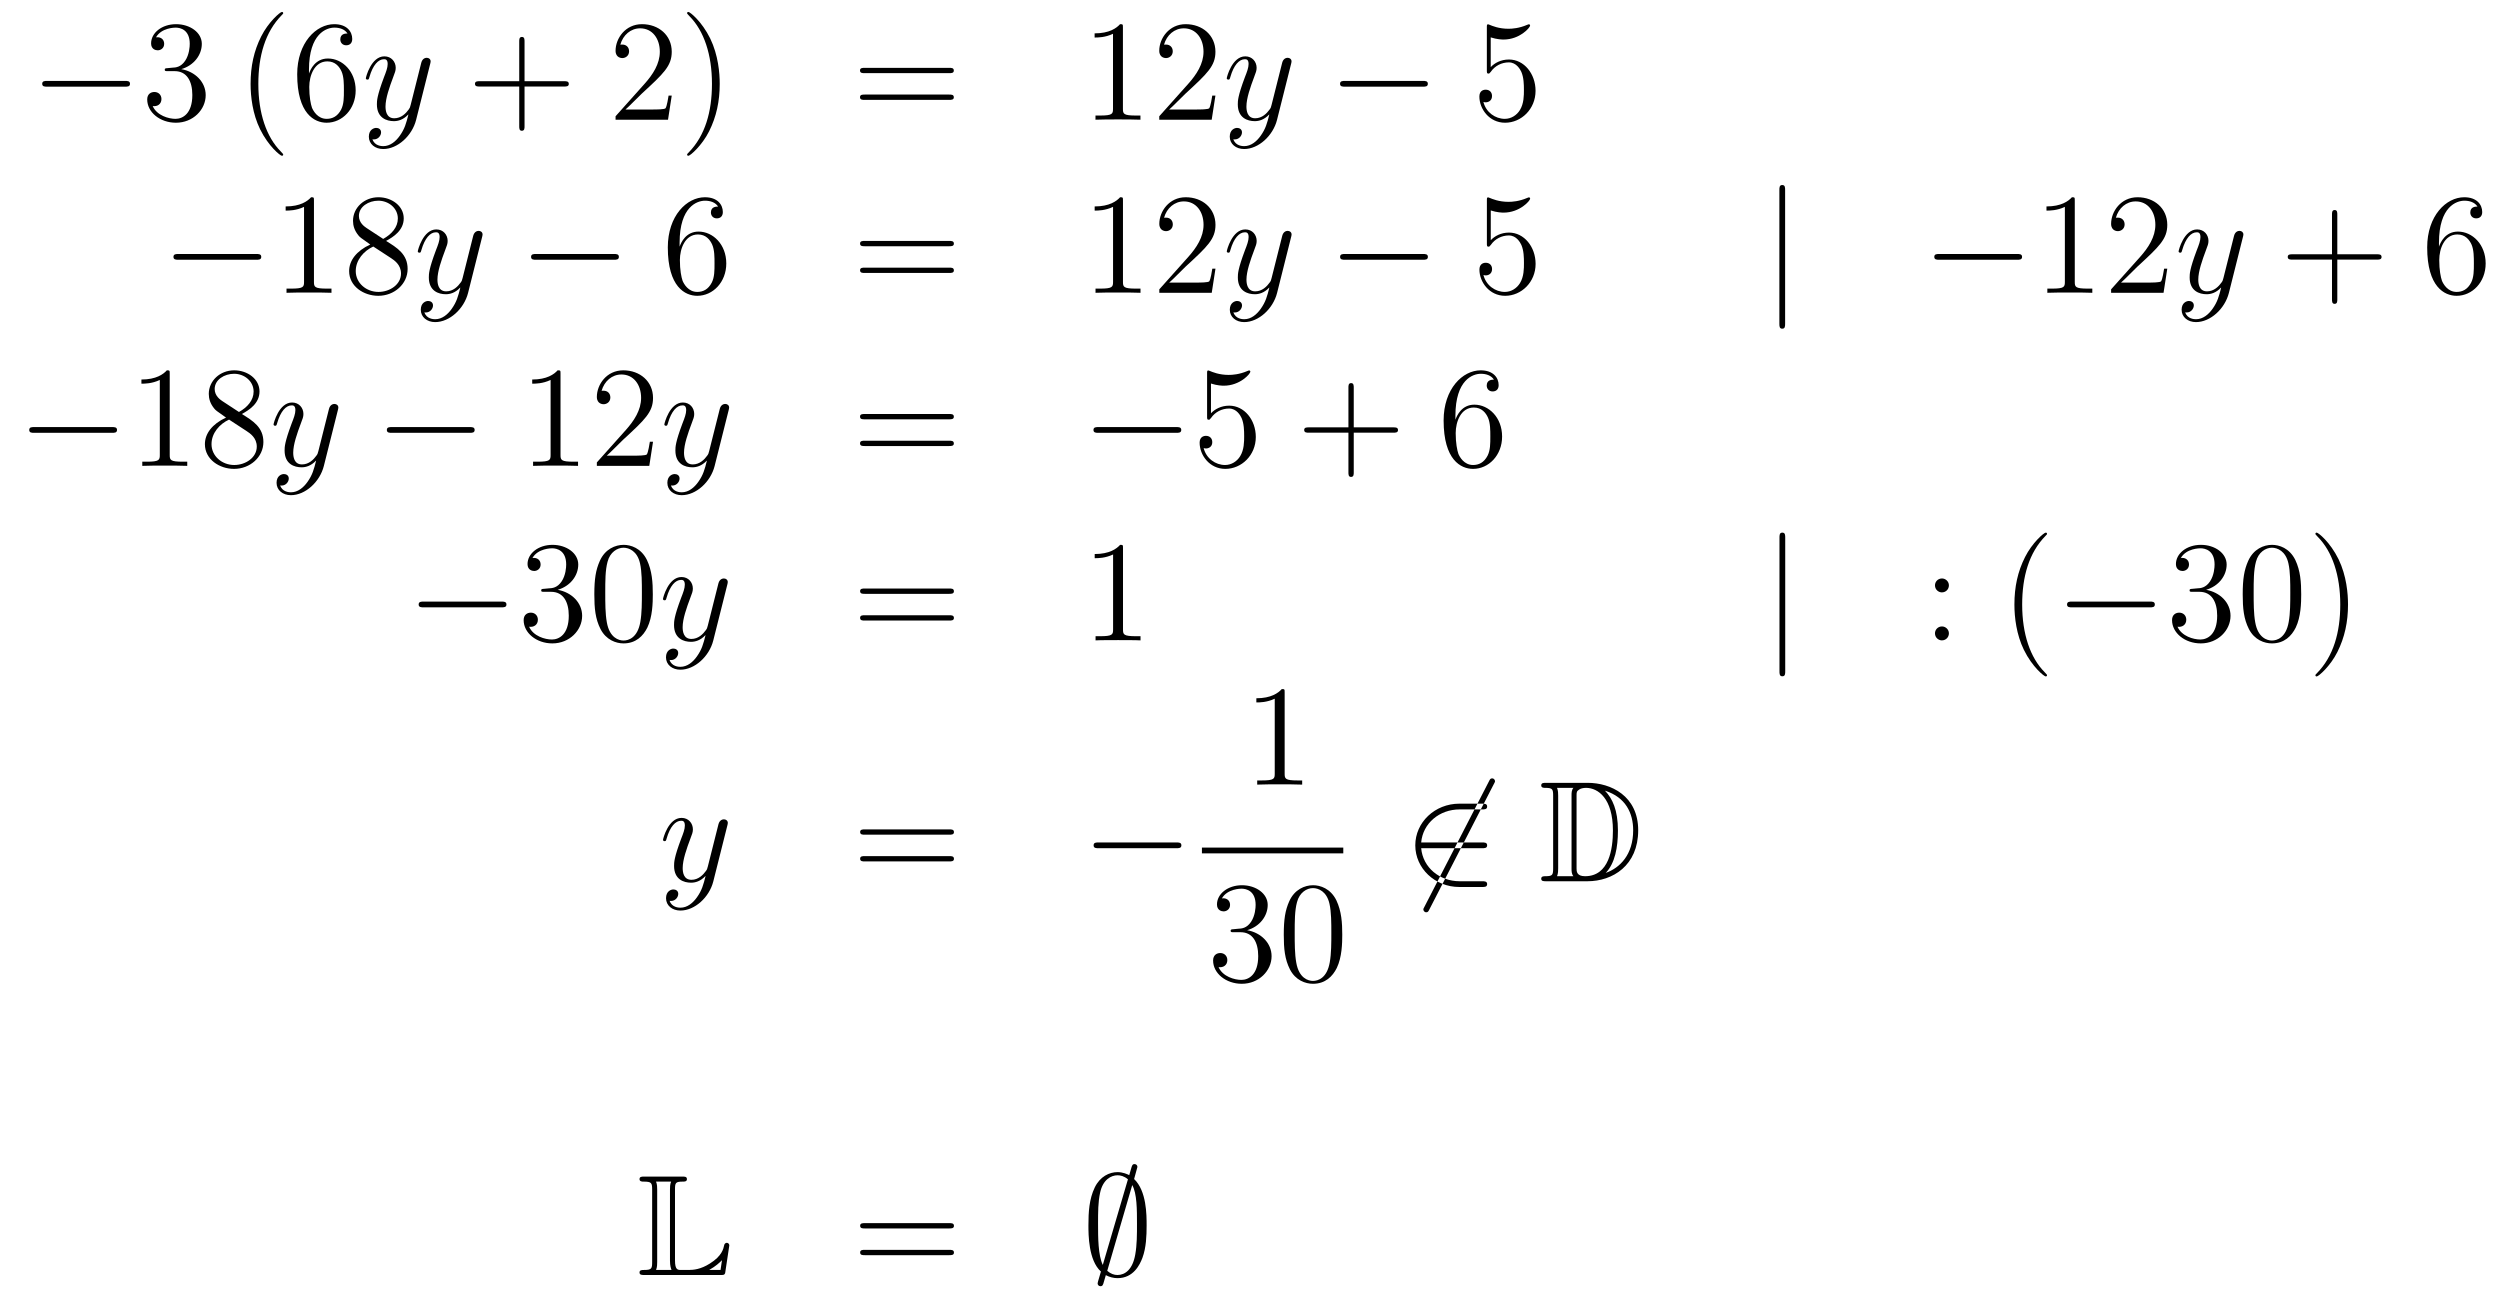 <?xml version='1.0'?>
<!-- This file was generated by dvisvgm 1.14.1 -->
<svg height='108pt' version='1.1' viewBox='0 -108 208 108' width='208pt' xmlns='http://www.w3.org/2000/svg' xmlns:xlink='http://www.w3.org/1999/xlink'>
<g id='page1'>
<g transform='matrix(1 0 0 1 -132 558)'>
<path d='M142.398 -658.789C142.601 -658.789 142.816 -658.789 142.816 -659.028C142.816 -659.268 142.601 -659.268 142.398 -659.268H135.931C135.728 -659.268 135.512 -659.268 135.512 -659.028C135.512 -658.789 135.728 -658.789 135.931 -658.789H142.398Z' fill-rule='evenodd'/>
<path d='M145.958 -660.332C145.755 -660.32 145.707 -660.307 145.707 -660.2C145.707 -660.081 145.767 -660.081 145.982 -660.081H146.532C147.548 -660.081 148.002 -659.244 148.002 -658.096C148.002 -656.53 147.189 -656.112 146.603 -656.112C146.03 -656.112 145.049 -656.387 144.703 -657.176C145.085 -657.116 145.432 -657.331 145.432 -657.761C145.432 -658.108 145.181 -658.347 144.846 -658.347C144.559 -658.347 144.248 -658.18 144.248 -657.726C144.248 -656.662 145.312 -655.789 146.639 -655.789C148.062 -655.789 149.114 -656.877 149.114 -658.084C149.114 -659.184 148.229 -660.045 147.081 -660.248C148.121 -660.547 148.791 -661.419 148.791 -662.352C148.791 -663.296 147.811 -663.989 146.651 -663.989C145.456 -663.989 144.571 -663.26 144.571 -662.388C144.571 -661.909 144.942 -661.814 145.121 -661.814C145.372 -661.814 145.659 -661.993 145.659 -662.352C145.659 -662.734 145.372 -662.902 145.109 -662.902C145.037 -662.902 145.014 -662.902 144.978 -662.89C145.432 -663.702 146.556 -663.702 146.615 -663.702C147.01 -663.702 147.787 -663.523 147.787 -662.352C147.787 -662.125 147.751 -661.455 147.404 -660.941C147.046 -660.415 146.639 -660.379 146.316 -660.367L145.958 -660.332Z' fill-rule='evenodd'/>
<path d='M155.562 -653.135C155.562 -653.171 155.562 -653.195 155.359 -653.398C154.164 -654.606 153.494 -656.578 153.494 -659.017C153.494 -661.336 154.056 -663.332 155.443 -664.743C155.562 -664.85 155.562 -664.874 155.562 -664.91C155.562 -664.982 155.502 -665.006 155.455 -665.006C155.299 -665.006 154.319 -664.145 153.733 -662.973C153.124 -661.766 152.849 -660.487 152.849 -659.017C152.849 -657.952 153.016 -656.53 153.638 -655.251C154.343 -653.817 155.323 -653.039 155.455 -653.039C155.502 -653.039 155.562 -653.063 155.562 -653.135ZM157.707 -660.2C157.707 -663.224 159.178 -663.702 159.823 -663.702C160.254 -663.702 160.684 -663.571 160.911 -663.213C160.768 -663.213 160.313 -663.213 160.313 -662.722C160.313 -662.459 160.493 -662.232 160.804 -662.232C161.102 -662.232 161.306 -662.412 161.306 -662.758C161.306 -663.38 160.851 -663.989 159.811 -663.989C158.305 -663.989 156.727 -662.448 156.727 -659.817C156.727 -656.53 158.162 -655.789 159.178 -655.789C160.481 -655.789 161.592 -656.925 161.592 -658.479C161.592 -660.068 160.481 -661.132 159.286 -661.132C158.221 -661.132 157.827 -660.212 157.707 -659.877V-660.2ZM159.178 -656.112C158.425 -656.112 158.066 -656.781 157.958 -657.032C157.851 -657.343 157.731 -657.929 157.731 -658.766C157.731 -659.71 158.162 -660.893 159.238 -660.893C159.895 -660.893 160.242 -660.451 160.421 -660.045C160.612 -659.602 160.612 -659.005 160.612 -658.491C160.612 -657.881 160.612 -657.343 160.385 -656.889C160.086 -656.315 159.656 -656.112 159.178 -656.112Z' fill-rule='evenodd'/>
<path d='M165.259 -654.701C164.936 -654.247 164.47 -653.84 163.884 -653.84C163.74 -653.84 163.167 -653.864 162.987 -654.414C163.023 -654.402 163.083 -654.402 163.107 -654.402C163.466 -654.402 163.705 -654.713 163.705 -654.988C163.705 -655.263 163.478 -655.359 163.298 -655.359C163.107 -655.359 162.688 -655.215 162.688 -654.629C162.688 -654.02 163.203 -653.601 163.884 -653.601C165.079 -653.601 166.287 -654.701 166.621 -656.028L167.793 -660.69C167.805 -660.75 167.829 -660.822 167.829 -660.893C167.829 -661.073 167.685 -661.192 167.506 -661.192C167.398 -661.192 167.148 -661.144 167.052 -660.786L166.167 -657.271C166.107 -657.056 166.107 -657.032 166.012 -656.901C165.773 -656.566 165.378 -656.16 164.804 -656.16C164.135 -656.16 164.075 -656.817 164.075 -657.14C164.075 -657.821 164.398 -658.742 164.721 -659.602C164.852 -659.949 164.924 -660.116 164.924 -660.355C164.924 -660.858 164.565 -661.312 163.979 -661.312C162.88 -661.312 162.438 -659.578 162.438 -659.483C162.438 -659.435 162.485 -659.375 162.569 -659.375C162.677 -659.375 162.688 -659.423 162.736 -659.59C163.023 -660.594 163.478 -661.073 163.944 -661.073C164.051 -661.073 164.254 -661.073 164.254 -660.678C164.254 -660.367 164.123 -660.021 163.944 -659.567C163.358 -658 163.358 -657.606 163.358 -657.319C163.358 -656.183 164.171 -655.92 164.768 -655.92C165.115 -655.92 165.546 -656.028 165.964 -656.47L165.976 -656.458C165.797 -655.753 165.677 -655.287 165.259 -654.701Z' fill-rule='evenodd'/>
<path d='M175.642 -658.801H178.942C179.109 -658.801 179.324 -658.801 179.324 -659.017C179.324 -659.244 179.121 -659.244 178.942 -659.244H175.642V-662.543C175.642 -662.71 175.642 -662.926 175.427 -662.926C175.2 -662.926 175.2 -662.722 175.2 -662.543V-659.244H171.901C171.733 -659.244 171.518 -659.244 171.518 -659.028C171.518 -658.801 171.721 -658.801 171.901 -658.801H175.2V-655.502C175.2 -655.335 175.2 -655.12 175.415 -655.12C175.642 -655.12 175.642 -655.323 175.642 -655.502V-658.801Z' fill-rule='evenodd'/>
<path d='M187.889 -658.048H187.627C187.591 -657.845 187.495 -657.187 187.375 -656.996C187.292 -656.889 186.61 -656.889 186.252 -656.889H184.04C184.363 -657.164 185.092 -657.929 185.403 -658.216C187.22 -659.889 187.889 -660.511 187.889 -661.694C187.889 -663.069 186.802 -663.989 185.415 -663.989C184.028 -663.989 183.215 -662.806 183.215 -661.778C183.215 -661.168 183.742 -661.168 183.777 -661.168C184.028 -661.168 184.339 -661.347 184.339 -661.73C184.339 -662.065 184.112 -662.292 183.777 -662.292C183.67 -662.292 183.646 -662.292 183.61 -662.28C183.837 -663.093 184.482 -663.643 185.26 -663.643C186.276 -663.643 186.897 -662.794 186.897 -661.694C186.897 -660.678 186.312 -659.793 185.63 -659.028L183.215 -656.327V-656.04H187.579L187.889 -658.048ZM191.881 -659.017C191.881 -659.925 191.761 -661.407 191.092 -662.794C190.386 -664.228 189.406 -665.006 189.275 -665.006C189.227 -665.006 189.167 -664.982 189.167 -664.91C189.167 -664.874 189.167 -664.85 189.37 -664.647C190.566 -663.44 191.235 -661.467 191.235 -659.028C191.235 -656.709 190.673 -654.713 189.286 -653.302C189.167 -653.195 189.167 -653.171 189.167 -653.135C189.167 -653.063 189.227 -653.039 189.275 -653.039C189.43 -653.039 190.41 -653.9 190.996 -655.072C191.606 -656.291 191.881 -657.582 191.881 -659.017Z' fill-rule='evenodd'/>
<path d='M210.977 -659.913C211.144 -659.913 211.358 -659.913 211.358 -660.128C211.358 -660.355 211.156 -660.355 210.977 -660.355H203.935C203.768 -660.355 203.552 -660.355 203.552 -660.14C203.552 -659.913 203.756 -659.913 203.935 -659.913H210.977ZM210.977 -657.69C211.144 -657.69 211.358 -657.69 211.358 -657.905C211.358 -658.132 211.156 -658.132 210.977 -658.132H203.935C203.768 -658.132 203.552 -658.132 203.552 -657.917C203.552 -657.69 203.756 -657.69 203.935 -657.69H210.977Z' fill-rule='evenodd'/>
<path d='M225.427 -663.702C225.427 -663.978 225.427 -663.989 225.188 -663.989C224.902 -663.667 224.304 -663.224 223.072 -663.224V-662.878C223.348 -662.878 223.945 -662.878 224.602 -663.188V-656.96C224.602 -656.53 224.567 -656.387 223.514 -656.387H223.144V-656.04C223.466 -656.064 224.627 -656.064 225.02 -656.064C225.415 -656.064 226.562 -656.064 226.885 -656.04V-656.387H226.516C225.463 -656.387 225.427 -656.53 225.427 -656.96V-663.702ZM233.124 -658.048H232.861C232.825 -657.845 232.729 -657.187 232.61 -656.996C232.526 -656.889 231.845 -656.889 231.486 -656.889H229.274C229.597 -657.164 230.327 -657.929 230.638 -658.216C232.454 -659.889 233.124 -660.511 233.124 -661.694C233.124 -663.069 232.036 -663.989 230.65 -663.989C229.264 -663.989 228.45 -662.806 228.45 -661.778C228.45 -661.168 228.976 -661.168 229.012 -661.168C229.264 -661.168 229.573 -661.347 229.573 -661.73C229.573 -662.065 229.346 -662.292 229.012 -662.292C228.905 -662.292 228.881 -662.292 228.845 -662.28C229.072 -663.093 229.717 -663.643 230.495 -663.643C231.51 -663.643 232.132 -662.794 232.132 -661.694C232.132 -660.678 231.546 -659.793 230.864 -659.028L228.45 -656.327V-656.04H232.813L233.124 -658.048Z' fill-rule='evenodd'/>
<path d='M236.886 -654.701C236.563 -654.247 236.098 -653.84 235.511 -653.84C235.368 -653.84 234.794 -653.864 234.614 -654.414C234.65 -654.402 234.71 -654.402 234.734 -654.402C235.093 -654.402 235.332 -654.713 235.332 -654.988C235.332 -655.263 235.105 -655.359 234.925 -655.359C234.734 -655.359 234.316 -655.215 234.316 -654.629C234.316 -654.02 234.83 -653.601 235.511 -653.601C236.707 -653.601 237.914 -654.701 238.249 -656.028L239.42 -660.69C239.432 -660.75 239.456 -660.822 239.456 -660.893C239.456 -661.073 239.312 -661.192 239.134 -661.192C239.026 -661.192 238.775 -661.144 238.679 -660.786L237.794 -657.271C237.736 -657.056 237.736 -657.032 237.64 -656.901C237.4 -656.566 237.006 -656.16 236.432 -656.16C235.763 -656.16 235.703 -656.817 235.703 -657.14C235.703 -657.821 236.026 -658.742 236.348 -659.602C236.479 -659.949 236.551 -660.116 236.551 -660.355C236.551 -660.858 236.192 -661.312 235.607 -661.312C234.508 -661.312 234.065 -659.578 234.065 -659.483C234.065 -659.435 234.113 -659.375 234.197 -659.375C234.304 -659.375 234.316 -659.423 234.364 -659.59C234.65 -660.594 235.105 -661.073 235.571 -661.073C235.679 -661.073 235.882 -661.073 235.882 -660.678C235.882 -660.367 235.751 -660.021 235.571 -659.567C234.985 -658 234.985 -657.606 234.985 -657.319C234.985 -656.183 235.799 -655.92 236.396 -655.92C236.743 -655.92 237.173 -656.028 237.592 -656.47L237.604 -656.458C237.424 -655.753 237.305 -655.287 236.886 -654.701Z' fill-rule='evenodd'/>
<path d='M250.378 -658.789C250.58 -658.789 250.796 -658.789 250.796 -659.028C250.796 -659.268 250.58 -659.268 250.378 -659.268H243.911C243.708 -659.268 243.492 -659.268 243.492 -659.028C243.492 -658.789 243.708 -658.789 243.911 -658.789H250.378Z' fill-rule='evenodd'/>
<path d='M256.028 -662.89C256.542 -662.722 256.961 -662.71 257.093 -662.71C258.443 -662.71 259.304 -663.702 259.304 -663.87C259.304 -663.918 259.28 -663.978 259.208 -663.978C259.184 -663.978 259.16 -663.978 259.052 -663.93C258.383 -663.643 257.809 -663.607 257.498 -663.607C256.71 -663.607 256.148 -663.846 255.92 -663.942C255.838 -663.978 255.814 -663.978 255.802 -663.978C255.706 -663.978 255.706 -663.906 255.706 -663.714V-660.164C255.706 -659.949 255.706 -659.877 255.85 -659.877C255.908 -659.877 255.92 -659.889 256.04 -660.033C256.375 -660.523 256.937 -660.81 257.534 -660.81C258.168 -660.81 258.479 -660.224 258.575 -660.021C258.778 -659.554 258.79 -658.969 258.79 -658.514C258.79 -658.06 258.79 -657.379 258.455 -656.841C258.192 -656.411 257.725 -656.112 257.2 -656.112C256.411 -656.112 255.634 -656.65 255.419 -657.522C255.479 -657.498 255.55 -657.487 255.61 -657.487C255.814 -657.487 256.136 -657.606 256.136 -658.012C256.136 -658.347 255.908 -658.538 255.61 -658.538C255.395 -658.538 255.084 -658.431 255.084 -657.965C255.084 -656.948 255.898 -655.789 257.224 -655.789C258.575 -655.789 259.758 -656.925 259.758 -658.443C259.758 -659.865 258.802 -661.049 257.546 -661.049C256.865 -661.049 256.339 -660.75 256.028 -660.415V-662.89Z' fill-rule='evenodd'/>
<path d='M153.318 -644.389C153.521 -644.389 153.736 -644.389 153.736 -644.628C153.736 -644.868 153.521 -644.868 153.318 -644.868H146.851C146.648 -644.868 146.432 -644.868 146.432 -644.628C146.432 -644.389 146.648 -644.389 146.851 -644.389H153.318Z' fill-rule='evenodd'/>
<path d='M158.121 -649.302C158.121 -649.578 158.121 -649.589 157.882 -649.589C157.595 -649.267 156.997 -648.824 155.766 -648.824V-648.478C156.041 -648.478 156.639 -648.478 157.296 -648.788V-642.56C157.296 -642.13 157.26 -641.987 156.208 -641.987H155.838V-641.64C156.16 -641.664 157.32 -641.664 157.715 -641.664C158.109 -641.664 159.257 -641.664 159.579 -641.64V-641.987H159.209C158.157 -641.987 158.121 -642.13 158.121 -642.56V-649.302ZM164.12 -645.955C164.718 -646.278 165.591 -646.828 165.591 -647.832C165.591 -648.872 164.587 -649.589 163.487 -649.589C162.303 -649.589 161.371 -648.717 161.371 -647.629C161.371 -647.223 161.491 -646.816 161.825 -646.41C161.957 -646.254 161.969 -646.242 162.806 -645.657C161.646 -645.119 161.048 -644.318 161.048 -643.445C161.048 -642.178 162.256 -641.389 163.475 -641.389C164.802 -641.389 165.914 -642.369 165.914 -643.624C165.914 -644.844 165.053 -645.382 164.12 -645.955ZM162.495 -647.031C162.339 -647.139 161.861 -647.45 161.861 -648.035C161.861 -648.813 162.674 -649.302 163.475 -649.302C164.336 -649.302 165.101 -648.681 165.101 -647.82C165.101 -647.091 164.575 -646.505 163.881 -646.123L162.495 -647.031ZM163.057 -645.489L164.503 -644.545C164.814 -644.342 165.364 -643.971 165.364 -643.242C165.364 -642.333 164.443 -641.712 163.487 -641.712C162.471 -641.712 161.598 -642.453 161.598 -643.445C161.598 -644.377 162.279 -645.131 163.057 -645.489Z' fill-rule='evenodd'/>
<path d='M169.58 -640.301C169.257 -639.847 168.791 -639.44 168.205 -639.44C168.062 -639.44 167.488 -639.464 167.309 -640.014C167.345 -640.002 167.404 -640.002 167.428 -640.002C167.787 -640.002 168.026 -640.313 168.026 -640.588C168.026 -640.863 167.799 -640.959 167.619 -640.959C167.428 -640.959 167.01 -640.815 167.01 -640.229C167.01 -639.62 167.524 -639.201 168.205 -639.201C169.401 -639.201 170.608 -640.301 170.943 -641.628L172.114 -646.29C172.126 -646.35 172.15 -646.422 172.15 -646.493C172.15 -646.673 172.007 -646.792 171.827 -646.792C171.72 -646.792 171.469 -646.744 171.373 -646.386L170.489 -642.871C170.429 -642.656 170.429 -642.632 170.333 -642.501C170.094 -642.166 169.7 -641.76 169.126 -641.76C168.456 -641.76 168.396 -642.417 168.396 -642.74C168.396 -643.421 168.719 -644.342 169.042 -645.202C169.174 -645.549 169.245 -645.716 169.245 -645.955C169.245 -646.458 168.887 -646.912 168.301 -646.912C167.201 -646.912 166.759 -645.178 166.759 -645.083C166.759 -645.035 166.807 -644.975 166.89 -644.975C166.998 -644.975 167.01 -645.023 167.058 -645.19C167.345 -646.194 167.799 -646.673 168.265 -646.673C168.373 -646.673 168.576 -646.673 168.576 -646.278C168.576 -645.967 168.444 -645.621 168.265 -645.167C167.679 -643.6 167.679 -643.206 167.679 -642.919C167.679 -641.783 168.492 -641.52 169.09 -641.52C169.437 -641.52 169.867 -641.628 170.285 -642.07L170.297 -642.058C170.118 -641.353 169.998 -640.887 169.58 -640.301Z' fill-rule='evenodd'/>
<path d='M183.072 -644.389C183.275 -644.389 183.49 -644.389 183.49 -644.628C183.49 -644.868 183.275 -644.868 183.072 -644.868H176.604C176.401 -644.868 176.186 -644.868 176.186 -644.628C176.186 -644.389 176.401 -644.389 176.604 -644.389H183.072Z' fill-rule='evenodd'/>
<path d='M188.543 -645.8C188.543 -648.824 190.013 -649.302 190.658 -649.302C191.089 -649.302 191.519 -649.171 191.746 -648.813C191.603 -648.813 191.148 -648.813 191.148 -648.322C191.148 -648.059 191.328 -647.832 191.639 -647.832C191.937 -647.832 192.14 -648.012 192.14 -648.358C192.14 -648.98 191.687 -649.589 190.647 -649.589C189.14 -649.589 187.562 -648.048 187.562 -645.417C187.562 -642.13 188.997 -641.389 190.013 -641.389C191.316 -641.389 192.427 -642.525 192.427 -644.079C192.427 -645.668 191.316 -646.732 190.121 -646.732C189.057 -646.732 188.662 -645.812 188.543 -645.477V-645.8ZM190.013 -641.712C189.26 -641.712 188.901 -642.381 188.793 -642.632C188.686 -642.943 188.567 -643.529 188.567 -644.366C188.567 -645.31 188.997 -646.493 190.073 -646.493C190.73 -646.493 191.077 -646.051 191.256 -645.645C191.448 -645.202 191.448 -644.605 191.448 -644.091C191.448 -643.481 191.448 -642.943 191.22 -642.489C190.921 -641.915 190.491 -641.712 190.013 -641.712Z' fill-rule='evenodd'/>
<path d='M210.98 -645.513C211.147 -645.513 211.363 -645.513 211.363 -645.728C211.363 -645.955 211.159 -645.955 210.98 -645.955H203.939C203.772 -645.955 203.557 -645.955 203.557 -645.74C203.557 -645.513 203.76 -645.513 203.939 -645.513H210.98ZM210.98 -643.29C211.147 -643.29 211.363 -643.29 211.363 -643.505C211.363 -643.732 211.159 -643.732 210.98 -643.732H203.939C203.772 -643.732 203.557 -643.732 203.557 -643.517C203.557 -643.29 203.76 -643.29 203.939 -643.29H210.98Z' fill-rule='evenodd'/>
<path d='M225.431 -649.302C225.431 -649.578 225.431 -649.589 225.192 -649.589C224.905 -649.267 224.308 -648.824 223.076 -648.824V-648.478C223.351 -648.478 223.949 -648.478 224.606 -648.788V-642.56C224.606 -642.13 224.57 -641.987 223.518 -641.987H223.148V-641.64C223.47 -641.664 224.63 -641.664 225.024 -641.664C225.419 -641.664 226.567 -641.664 226.89 -641.64V-641.987H226.519C225.467 -641.987 225.431 -642.13 225.431 -642.56V-649.302ZM233.128 -643.648H232.865C232.829 -643.445 232.734 -642.787 232.614 -642.596C232.53 -642.489 231.848 -642.489 231.491 -642.489H229.279C229.602 -642.764 230.33 -643.529 230.641 -643.816C232.458 -645.489 233.128 -646.111 233.128 -647.294C233.128 -648.669 232.04 -649.589 230.653 -649.589C229.267 -649.589 228.454 -648.406 228.454 -647.378C228.454 -646.768 228.98 -646.768 229.015 -646.768C229.267 -646.768 229.578 -646.947 229.578 -647.33C229.578 -647.665 229.35 -647.892 229.015 -647.892C228.908 -647.892 228.884 -647.892 228.848 -647.88C229.075 -648.693 229.721 -649.243 230.498 -649.243C231.514 -649.243 232.135 -648.394 232.135 -647.294C232.135 -646.278 231.55 -645.393 230.869 -644.628L228.454 -641.927V-641.64H232.817L233.128 -643.648Z' fill-rule='evenodd'/>
<path d='M236.89 -640.301C236.567 -639.847 236.101 -639.44 235.516 -639.44C235.372 -639.44 234.798 -639.464 234.618 -640.014C234.654 -640.002 234.714 -640.002 234.738 -640.002C235.097 -640.002 235.336 -640.313 235.336 -640.588C235.336 -640.863 235.109 -640.959 234.93 -640.959C234.738 -640.959 234.32 -640.815 234.32 -640.229C234.32 -639.62 234.834 -639.201 235.516 -639.201C236.711 -639.201 237.918 -640.301 238.253 -641.628L239.424 -646.29C239.436 -646.35 239.46 -646.422 239.46 -646.493C239.46 -646.673 239.317 -646.792 239.137 -646.792C239.03 -646.792 238.778 -646.744 238.684 -646.386L237.798 -642.871C237.739 -642.656 237.739 -642.632 237.643 -642.501C237.404 -642.166 237.01 -641.76 236.436 -641.76C235.766 -641.76 235.706 -642.417 235.706 -642.74C235.706 -643.421 236.029 -644.342 236.352 -645.202C236.484 -645.549 236.555 -645.716 236.555 -645.955C236.555 -646.458 236.197 -646.912 235.61 -646.912C234.511 -646.912 234.068 -645.178 234.068 -645.083C234.068 -645.035 234.116 -644.975 234.2 -644.975C234.308 -644.975 234.32 -645.023 234.367 -645.19C234.654 -646.194 235.109 -646.673 235.576 -646.673C235.682 -646.673 235.885 -646.673 235.885 -646.278C235.885 -645.967 235.754 -645.621 235.576 -645.167C234.989 -643.6 234.989 -643.206 234.989 -642.919C234.989 -641.783 235.802 -641.52 236.4 -641.52C236.747 -641.52 237.178 -641.628 237.595 -642.07L237.607 -642.058C237.428 -641.353 237.308 -640.887 236.89 -640.301Z' fill-rule='evenodd'/>
<path d='M250.381 -644.389C250.585 -644.389 250.8 -644.389 250.8 -644.628C250.8 -644.868 250.585 -644.868 250.381 -644.868H243.914C243.712 -644.868 243.496 -644.868 243.496 -644.628C243.496 -644.389 243.712 -644.389 243.914 -644.389H250.381Z' fill-rule='evenodd'/>
<path d='M256.032 -648.49C256.547 -648.322 256.964 -648.31 257.096 -648.31C258.448 -648.31 259.308 -649.302 259.308 -649.47C259.308 -649.518 259.284 -649.578 259.212 -649.578C259.188 -649.578 259.164 -649.578 259.056 -649.53C258.388 -649.243 257.814 -649.207 257.503 -649.207C256.714 -649.207 256.152 -649.446 255.925 -649.542C255.841 -649.578 255.817 -649.578 255.805 -649.578C255.709 -649.578 255.709 -649.506 255.709 -649.314V-645.764C255.709 -645.549 255.709 -645.477 255.853 -645.477C255.913 -645.477 255.925 -645.489 256.044 -645.633C256.379 -646.123 256.94 -646.41 257.538 -646.41C258.172 -646.41 258.482 -645.824 258.578 -645.621C258.782 -645.154 258.793 -644.569 258.793 -644.114C258.793 -643.66 258.793 -642.979 258.46 -642.441C258.196 -642.011 257.73 -641.712 257.203 -641.712C256.415 -641.712 255.638 -642.25 255.422 -643.122C255.482 -643.098 255.554 -643.087 255.614 -643.087C255.817 -643.087 256.14 -643.206 256.14 -643.612C256.14 -643.947 255.913 -644.138 255.614 -644.138C255.398 -644.138 255.088 -644.031 255.088 -643.565C255.088 -642.548 255.901 -641.389 257.228 -641.389C258.578 -641.389 259.762 -642.525 259.762 -644.043C259.762 -645.465 258.805 -646.649 257.551 -646.649C256.87 -646.649 256.343 -646.35 256.032 -646.015V-648.49Z' fill-rule='evenodd'/>
<path d='M280.522 -650.175C280.522 -650.39 280.522 -650.606 280.283 -650.606S280.044 -650.39 280.044 -650.175V-639.082C280.044 -638.867 280.044 -638.652 280.283 -638.652S280.522 -638.867 280.522 -639.082V-650.175Z' fill-rule='evenodd'/>
<path d='M299.819 -644.389C300.022 -644.389 300.236 -644.389 300.236 -644.628C300.236 -644.868 300.022 -644.868 299.819 -644.868H293.351C293.148 -644.868 292.933 -644.868 292.933 -644.628C292.933 -644.389 293.148 -644.389 293.351 -644.389H299.819Z' fill-rule='evenodd'/>
<path d='M304.621 -649.302C304.621 -649.578 304.621 -649.589 304.382 -649.589C304.096 -649.267 303.498 -648.824 302.267 -648.824V-648.478C302.542 -648.478 303.139 -648.478 303.797 -648.788V-642.56C303.797 -642.13 303.761 -641.987 302.708 -641.987H302.339V-641.64C302.66 -641.664 303.821 -641.664 304.216 -641.664C304.609 -641.664 305.758 -641.664 306.08 -641.64V-641.987H305.71C304.657 -641.987 304.621 -642.13 304.621 -642.56V-649.302ZM312.318 -643.648H312.055C312.019 -643.445 311.924 -642.787 311.804 -642.596C311.72 -642.489 311.039 -642.489 310.681 -642.489H308.47C308.792 -642.764 309.521 -643.529 309.832 -643.816C311.648 -645.489 312.318 -646.111 312.318 -647.294C312.318 -648.669 311.231 -649.589 309.844 -649.589C308.458 -649.589 307.644 -648.406 307.644 -647.378C307.644 -646.768 308.171 -646.768 308.206 -646.768C308.458 -646.768 308.768 -646.947 308.768 -647.33C308.768 -647.665 308.54 -647.892 308.206 -647.892C308.099 -647.892 308.075 -647.892 308.039 -647.88C308.266 -648.693 308.911 -649.243 309.689 -649.243C310.705 -649.243 311.326 -648.394 311.326 -647.294C311.326 -646.278 310.74 -645.393 310.06 -644.628L307.644 -641.927V-641.64H312.007L312.318 -643.648Z' fill-rule='evenodd'/>
<path d='M316.081 -640.301C315.758 -639.847 315.292 -639.44 314.706 -639.44C314.562 -639.44 313.988 -639.464 313.81 -640.014C313.846 -640.002 313.904 -640.002 313.928 -640.002C314.287 -640.002 314.526 -640.313 314.526 -640.588C314.526 -640.863 314.299 -640.959 314.12 -640.959C313.928 -640.959 313.511 -640.815 313.511 -640.229C313.511 -639.62 314.024 -639.201 314.706 -639.201C315.901 -639.201 317.108 -640.301 317.443 -641.628L318.614 -646.29C318.626 -646.35 318.65 -646.422 318.65 -646.493C318.65 -646.673 318.508 -646.792 318.328 -646.792C318.221 -646.792 317.969 -646.744 317.874 -646.386L316.99 -642.871C316.93 -642.656 316.93 -642.632 316.834 -642.501C316.595 -642.166 316.2 -641.76 315.626 -641.76C314.957 -641.76 314.897 -642.417 314.897 -642.74C314.897 -643.421 315.22 -644.342 315.542 -645.202C315.674 -645.549 315.745 -645.716 315.745 -645.955C315.745 -646.458 315.388 -646.912 314.801 -646.912C313.702 -646.912 313.259 -645.178 313.259 -645.083C313.259 -645.035 313.307 -644.975 313.391 -644.975C313.499 -644.975 313.511 -645.023 313.558 -645.19C313.846 -646.194 314.299 -646.673 314.766 -646.673C314.873 -646.673 315.077 -646.673 315.077 -646.278C315.077 -645.967 314.945 -645.621 314.766 -645.167C314.179 -643.6 314.179 -643.206 314.179 -642.919C314.179 -641.783 314.993 -641.52 315.59 -641.52C315.937 -641.52 316.368 -641.628 316.786 -642.07L316.798 -642.058C316.619 -641.353 316.499 -640.887 316.081 -640.301Z' fill-rule='evenodd'/>
<path d='M326.464 -644.401H329.764C329.93 -644.401 330.146 -644.401 330.146 -644.617C330.146 -644.844 329.942 -644.844 329.764 -644.844H326.464V-648.143C326.464 -648.31 326.464 -648.526 326.249 -648.526C326.022 -648.526 326.022 -648.322 326.022 -648.143V-644.844H322.722C322.555 -644.844 322.34 -644.844 322.34 -644.628C322.34 -644.401 322.543 -644.401 322.722 -644.401H326.022V-641.102C326.022 -640.935 326.022 -640.72 326.237 -640.72C326.464 -640.72 326.464 -640.923 326.464 -641.102V-644.401Z' fill-rule='evenodd'/>
<path d='M334.922 -645.8C334.922 -648.824 336.392 -649.302 337.038 -649.302C337.468 -649.302 337.898 -649.171 338.125 -648.813C337.982 -648.813 337.528 -648.813 337.528 -648.322C337.528 -648.059 337.708 -647.832 338.018 -647.832C338.317 -647.832 338.52 -648.012 338.52 -648.358C338.52 -648.98 338.066 -649.589 337.026 -649.589C335.52 -649.589 333.942 -648.048 333.942 -645.417C333.942 -642.13 335.376 -641.389 336.392 -641.389C337.696 -641.389 338.807 -642.525 338.807 -644.079C338.807 -645.668 337.696 -646.732 336.5 -646.732C335.436 -646.732 335.041 -645.812 334.922 -645.477V-645.8ZM336.392 -641.712C335.639 -641.712 335.281 -642.381 335.173 -642.632C335.065 -642.943 334.946 -643.529 334.946 -644.366C334.946 -645.31 335.376 -646.493 336.452 -646.493C337.109 -646.493 337.457 -646.051 337.636 -645.645C337.826 -645.202 337.826 -644.605 337.826 -644.091C337.826 -643.481 337.826 -642.943 337.6 -642.489C337.301 -641.915 336.87 -641.712 336.392 -641.712Z' fill-rule='evenodd'/>
<path d='M141.318 -629.989C141.521 -629.989 141.736 -629.989 141.736 -630.228C141.736 -630.468 141.521 -630.468 141.318 -630.468H134.851C134.648 -630.468 134.432 -630.468 134.432 -630.228C134.432 -629.989 134.648 -629.989 134.851 -629.989H141.318Z' fill-rule='evenodd'/>
<path d='M146.121 -634.902C146.121 -635.178 146.121 -635.189 145.882 -635.189C145.595 -634.867 144.997 -634.424 143.766 -634.424V-634.078C144.041 -634.078 144.639 -634.078 145.296 -634.388V-628.16C145.296 -627.73 145.26 -627.587 144.208 -627.587H143.838V-627.24C144.16 -627.264 145.32 -627.264 145.715 -627.264C146.109 -627.264 147.257 -627.264 147.579 -627.24V-627.587H147.209C146.157 -627.587 146.121 -627.73 146.121 -628.16V-634.902ZM152.12 -631.555C152.718 -631.878 153.591 -632.428 153.591 -633.432C153.591 -634.472 152.587 -635.189 151.487 -635.189C150.303 -635.189 149.371 -634.317 149.371 -633.229C149.371 -632.823 149.491 -632.416 149.825 -632.01C149.957 -631.854 149.969 -631.842 150.806 -631.257C149.646 -630.719 149.048 -629.918 149.048 -629.045C149.048 -627.778 150.256 -626.989 151.475 -626.989C152.802 -626.989 153.914 -627.969 153.914 -629.224C153.914 -630.444 153.053 -630.982 152.12 -631.555ZM150.495 -632.631C150.339 -632.739 149.861 -633.05 149.861 -633.635C149.861 -634.413 150.674 -634.902 151.475 -634.902C152.336 -634.902 153.101 -634.281 153.101 -633.42C153.101 -632.691 152.575 -632.105 151.881 -631.723L150.495 -632.631ZM151.057 -631.089L152.503 -630.145C152.814 -629.942 153.364 -629.571 153.364 -628.842C153.364 -627.933 152.443 -627.312 151.487 -627.312C150.471 -627.312 149.598 -628.053 149.598 -629.045C149.598 -629.977 150.279 -630.731 151.057 -631.089Z' fill-rule='evenodd'/>
<path d='M157.58 -625.901C157.257 -625.447 156.791 -625.04 156.205 -625.04C156.062 -625.04 155.488 -625.064 155.309 -625.614C155.345 -625.602 155.404 -625.602 155.428 -625.602C155.787 -625.602 156.026 -625.913 156.026 -626.188C156.026 -626.463 155.799 -626.559 155.619 -626.559C155.428 -626.559 155.01 -626.415 155.01 -625.829C155.01 -625.22 155.524 -624.801 156.205 -624.801C157.401 -624.801 158.608 -625.901 158.943 -627.228L160.114 -631.89C160.126 -631.95 160.15 -632.022 160.15 -632.093C160.15 -632.273 160.007 -632.392 159.827 -632.392C159.72 -632.392 159.469 -632.344 159.373 -631.986L158.489 -628.471C158.429 -628.256 158.429 -628.232 158.333 -628.101C158.094 -627.766 157.7 -627.36 157.126 -627.36C156.456 -627.36 156.396 -628.017 156.396 -628.34C156.396 -629.021 156.719 -629.942 157.042 -630.802C157.174 -631.149 157.245 -631.316 157.245 -631.555C157.245 -632.058 156.887 -632.512 156.301 -632.512C155.201 -632.512 154.759 -630.778 154.759 -630.683C154.759 -630.635 154.807 -630.575 154.89 -630.575C154.998 -630.575 155.01 -630.623 155.058 -630.79C155.345 -631.794 155.799 -632.273 156.265 -632.273C156.373 -632.273 156.576 -632.273 156.576 -631.878C156.576 -631.567 156.444 -631.221 156.265 -630.767C155.679 -629.2 155.679 -628.806 155.679 -628.519C155.679 -627.383 156.492 -627.12 157.09 -627.12C157.437 -627.12 157.867 -627.228 158.285 -627.67L158.297 -627.658C158.118 -626.953 157.998 -626.487 157.58 -625.901Z' fill-rule='evenodd'/>
<path d='M171.072 -629.989C171.275 -629.989 171.49 -629.989 171.49 -630.228C171.49 -630.468 171.275 -630.468 171.072 -630.468H164.604C164.401 -630.468 164.186 -630.468 164.186 -630.228C164.186 -629.989 164.401 -629.989 164.604 -629.989H171.072Z' fill-rule='evenodd'/>
<path d='M178.635 -634.902C178.635 -635.178 178.635 -635.189 178.396 -635.189C178.109 -634.867 177.511 -634.424 176.28 -634.424V-634.078C176.555 -634.078 177.153 -634.078 177.81 -634.388V-628.16C177.81 -627.73 177.774 -627.587 176.722 -627.587H176.352V-627.24C176.674 -627.264 177.834 -627.264 178.228 -627.264C178.623 -627.264 179.771 -627.264 180.093 -627.24V-627.587H179.723C178.671 -627.587 178.635 -627.73 178.635 -628.16V-634.902ZM186.332 -629.248H186.069C186.033 -629.045 185.937 -628.387 185.818 -628.196C185.734 -628.089 185.053 -628.089 184.694 -628.089H182.483C182.806 -628.364 183.535 -629.129 183.846 -629.416C185.662 -631.089 186.332 -631.711 186.332 -632.894C186.332 -634.269 185.244 -635.189 183.857 -635.189C182.471 -635.189 181.658 -634.006 181.658 -632.978C181.658 -632.368 182.184 -632.368 182.22 -632.368C182.471 -632.368 182.781 -632.547 182.781 -632.93C182.781 -633.265 182.554 -633.492 182.22 -633.492C182.112 -633.492 182.088 -633.492 182.052 -633.48C182.28 -634.293 182.925 -634.843 183.702 -634.843C184.718 -634.843 185.34 -633.994 185.34 -632.894C185.34 -631.878 184.754 -630.993 184.073 -630.228L181.658 -627.527V-627.24H186.021L186.332 -629.248Z' fill-rule='evenodd'/>
<path d='M190.094 -625.901C189.771 -625.447 189.305 -625.04 188.719 -625.04C188.576 -625.04 188.002 -625.064 187.823 -625.614C187.858 -625.602 187.918 -625.602 187.942 -625.602C188.301 -625.602 188.54 -625.913 188.54 -626.188C188.54 -626.463 188.313 -626.559 188.133 -626.559C187.942 -626.559 187.524 -626.415 187.524 -625.829C187.524 -625.22 188.038 -624.801 188.719 -624.801C189.915 -624.801 191.122 -625.901 191.457 -627.228L192.628 -631.89C192.64 -631.95 192.664 -632.022 192.664 -632.093C192.664 -632.273 192.521 -632.392 192.341 -632.392C192.234 -632.392 191.983 -632.344 191.887 -631.986L191.003 -628.471C190.943 -628.256 190.943 -628.232 190.847 -628.101C190.608 -627.766 190.213 -627.36 189.64 -627.36C188.97 -627.36 188.91 -628.017 188.91 -628.34C188.91 -629.021 189.233 -629.942 189.556 -630.802C189.687 -631.149 189.759 -631.316 189.759 -631.555C189.759 -632.058 189.401 -632.512 188.815 -632.512C187.715 -632.512 187.273 -630.778 187.273 -630.683C187.273 -630.635 187.321 -630.575 187.404 -630.575C187.512 -630.575 187.524 -630.623 187.572 -630.79C187.858 -631.794 188.313 -632.273 188.779 -632.273C188.887 -632.273 189.09 -632.273 189.09 -631.878C189.09 -631.567 188.958 -631.221 188.779 -630.767C188.193 -629.2 188.193 -628.806 188.193 -628.519C188.193 -627.383 189.006 -627.12 189.604 -627.12C189.951 -627.12 190.381 -627.228 190.799 -627.67L190.811 -627.658C190.632 -626.953 190.512 -626.487 190.094 -625.901Z' fill-rule='evenodd'/>
<path d='M210.977 -631.113C211.144 -631.113 211.36 -631.113 211.36 -631.328C211.36 -631.555 211.157 -631.555 210.977 -631.555H203.936C203.768 -631.555 203.554 -631.555 203.554 -631.34C203.554 -631.113 203.756 -631.113 203.936 -631.113H210.977ZM210.977 -628.89C211.144 -628.89 211.36 -628.89 211.36 -629.105C211.36 -629.332 211.157 -629.332 210.977 -629.332H203.936C203.768 -629.332 203.554 -629.332 203.554 -629.117C203.554 -628.89 203.756 -628.89 203.936 -628.89H210.977Z' fill-rule='evenodd'/>
<path d='M229.862 -629.989C230.066 -629.989 230.281 -629.989 230.281 -630.228C230.281 -630.468 230.066 -630.468 229.862 -630.468H223.396C223.193 -630.468 222.977 -630.468 222.977 -630.228C222.977 -629.989 223.193 -629.989 223.396 -629.989H229.862Z' fill-rule='evenodd'/>
<path d='M232.753 -634.09C233.267 -633.922 233.686 -633.91 233.818 -633.91C235.169 -633.91 236.029 -634.902 236.029 -635.07C236.029 -635.118 236.005 -635.178 235.933 -635.178C235.909 -635.178 235.885 -635.178 235.777 -635.13C235.109 -634.843 234.534 -634.807 234.224 -634.807C233.435 -634.807 232.873 -635.046 232.645 -635.142C232.562 -635.178 232.538 -635.178 232.526 -635.178C232.43 -635.178 232.43 -635.106 232.43 -634.914V-631.364C232.43 -631.149 232.43 -631.077 232.574 -631.077C232.634 -631.077 232.645 -631.089 232.765 -631.233C233.1 -631.723 233.662 -632.01 234.259 -632.01C234.893 -632.01 235.204 -631.424 235.3 -631.221C235.502 -630.754 235.514 -630.169 235.514 -629.714C235.514 -629.26 235.514 -628.579 235.18 -628.041C234.917 -627.611 234.451 -627.312 233.924 -627.312C233.136 -627.312 232.358 -627.85 232.144 -628.722C232.204 -628.698 232.276 -628.687 232.336 -628.687C232.538 -628.687 232.861 -628.806 232.861 -629.212C232.861 -629.547 232.634 -629.738 232.336 -629.738C232.12 -629.738 231.809 -629.631 231.809 -629.165C231.809 -628.148 232.622 -626.989 233.948 -626.989C235.3 -626.989 236.483 -628.125 236.483 -629.643C236.483 -631.065 235.526 -632.249 234.271 -632.249C233.59 -632.249 233.064 -631.95 232.753 -631.615V-634.09Z' fill-rule='evenodd'/>
<path d='M244.632 -630.001H247.931C248.099 -630.001 248.314 -630.001 248.314 -630.217C248.314 -630.444 248.111 -630.444 247.931 -630.444H244.632V-633.743C244.632 -633.91 244.632 -634.126 244.416 -634.126C244.189 -634.126 244.189 -633.922 244.189 -633.743V-630.444H240.89C240.722 -630.444 240.508 -630.444 240.508 -630.228C240.508 -630.001 240.71 -630.001 240.89 -630.001H244.189V-626.702C244.189 -626.535 244.189 -626.32 244.405 -626.32C244.632 -626.32 244.632 -626.523 244.632 -626.702V-630.001Z' fill-rule='evenodd'/>
<path d='M253.09 -631.4C253.09 -634.424 254.56 -634.902 255.205 -634.902C255.636 -634.902 256.067 -634.771 256.294 -634.413C256.15 -634.413 255.696 -634.413 255.696 -633.922C255.696 -633.659 255.875 -633.432 256.186 -633.432C256.484 -633.432 256.688 -633.612 256.688 -633.958C256.688 -634.58 256.234 -635.189 255.193 -635.189C253.687 -635.189 252.109 -633.648 252.109 -631.017C252.109 -627.73 253.544 -626.989 254.56 -626.989C255.863 -626.989 256.975 -628.125 256.975 -629.679C256.975 -631.268 255.863 -632.332 254.668 -632.332C253.603 -632.332 253.21 -631.412 253.09 -631.077V-631.4ZM254.56 -627.312C253.807 -627.312 253.448 -627.981 253.34 -628.232C253.234 -628.543 253.114 -629.129 253.114 -629.966C253.114 -630.91 253.544 -632.093 254.62 -632.093C255.277 -632.093 255.624 -631.651 255.804 -631.245C255.995 -630.802 255.995 -630.205 255.995 -629.691C255.995 -629.081 255.995 -628.543 255.768 -628.089C255.468 -627.515 255.038 -627.312 254.56 -627.312Z' fill-rule='evenodd'/>
<path d='M173.718 -615.469C173.921 -615.469 174.136 -615.469 174.136 -615.708C174.136 -615.948 173.921 -615.948 173.718 -615.948H167.251C167.048 -615.948 166.832 -615.948 166.832 -615.708C166.832 -615.469 167.048 -615.469 167.251 -615.469H173.718Z' fill-rule='evenodd'/>
<path d='M177.278 -617.012C177.075 -617 177.027 -616.987 177.027 -616.88C177.027 -616.761 177.087 -616.761 177.302 -616.761H177.852C178.868 -616.761 179.322 -615.924 179.322 -614.776C179.322 -613.21 178.509 -612.792 177.923 -612.792C177.35 -612.792 176.369 -613.067 176.023 -613.856C176.405 -613.796 176.752 -614.011 176.752 -614.441C176.752 -614.788 176.501 -615.027 176.166 -615.027C175.879 -615.027 175.568 -614.86 175.568 -614.406C175.568 -613.342 176.632 -612.469 177.959 -612.469C179.382 -612.469 180.434 -613.557 180.434 -614.764C180.434 -615.864 179.549 -616.725 178.401 -616.928C179.441 -617.227 180.111 -618.099 180.111 -619.032C180.111 -619.976 179.131 -620.669 177.971 -620.669C176.776 -620.669 175.891 -619.94 175.891 -619.068C175.891 -618.589 176.262 -618.494 176.441 -618.494C176.692 -618.494 176.979 -618.673 176.979 -619.032C176.979 -619.414 176.692 -619.582 176.429 -619.582C176.357 -619.582 176.334 -619.582 176.298 -619.57C176.752 -620.382 177.876 -620.382 177.935 -620.382C178.33 -620.382 179.107 -620.203 179.107 -619.032C179.107 -618.805 179.071 -618.135 178.724 -617.621C178.366 -617.095 177.959 -617.059 177.636 -617.047L177.278 -617.012ZM186.314 -616.545C186.314 -617.538 186.254 -618.506 185.823 -619.414C185.334 -620.407 184.473 -620.669 183.887 -620.669C183.194 -620.669 182.345 -620.323 181.903 -619.331C181.568 -618.577 181.448 -617.836 181.448 -616.545C181.448 -615.386 181.532 -614.513 181.962 -613.664C182.429 -612.756 183.254 -612.469 183.875 -612.469C184.915 -612.469 185.513 -613.091 185.859 -613.784C186.29 -614.68 186.314 -615.852 186.314 -616.545ZM183.875 -612.708C183.493 -612.708 182.715 -612.923 182.488 -614.226C182.357 -614.943 182.357 -615.852 182.357 -616.689C182.357 -617.669 182.357 -618.553 182.548 -619.259C182.751 -620.06 183.361 -620.43 183.875 -620.43C184.329 -620.43 185.023 -620.155 185.25 -619.128C185.405 -618.446 185.405 -617.502 185.405 -616.689C185.405 -615.888 185.405 -614.979 185.274 -614.25C185.047 -612.935 184.293 -612.708 183.875 -612.708Z' fill-rule='evenodd'/>
<path d='M189.98 -611.381C189.657 -610.927 189.191 -610.52 188.605 -610.52C188.462 -610.52 187.888 -610.544 187.709 -611.094C187.745 -611.082 187.804 -611.082 187.828 -611.082C188.187 -611.082 188.426 -611.393 188.426 -611.668C188.426 -611.943 188.199 -612.039 188.019 -612.039C187.828 -612.039 187.41 -611.895 187.41 -611.309C187.41 -610.7 187.924 -610.281 188.605 -610.281C189.801 -610.281 191.008 -611.381 191.343 -612.708L192.515 -617.37C192.526 -617.43 192.55 -617.502 192.55 -617.573C192.55 -617.753 192.407 -617.872 192.227 -617.872C192.12 -617.872 191.869 -617.824 191.773 -617.466L190.889 -613.951C190.829 -613.736 190.829 -613.712 190.733 -613.581C190.494 -613.246 190.1 -612.84 189.526 -612.84C188.856 -612.84 188.796 -613.497 188.796 -613.82C188.796 -614.501 189.119 -615.422 189.442 -616.282C189.574 -616.629 189.645 -616.796 189.645 -617.035C189.645 -617.538 189.287 -617.992 188.701 -617.992C187.601 -617.992 187.159 -616.258 187.159 -616.163C187.159 -616.115 187.207 -616.055 187.29 -616.055C187.398 -616.055 187.41 -616.103 187.458 -616.27C187.745 -617.274 188.199 -617.753 188.665 -617.753C188.773 -617.753 188.976 -617.753 188.976 -617.358C188.976 -617.047 188.844 -616.701 188.665 -616.247C188.079 -614.68 188.079 -614.286 188.079 -613.999C188.079 -612.863 188.892 -612.6 189.49 -612.6C189.837 -612.6 190.267 -612.708 190.685 -613.15L190.697 -613.138C190.518 -612.433 190.398 -611.967 189.98 -611.381Z' fill-rule='evenodd'/>
<path d='M210.983 -616.593C211.15 -616.593 211.366 -616.593 211.366 -616.808C211.366 -617.035 211.163 -617.035 210.983 -617.035H203.942C203.774 -617.035 203.56 -617.035 203.56 -616.82C203.56 -616.593 203.762 -616.593 203.942 -616.593H210.983ZM210.983 -614.37C211.15 -614.37 211.366 -614.37 211.366 -614.585C211.366 -614.812 211.163 -614.812 210.983 -614.812H203.942C203.774 -614.812 203.56 -614.812 203.56 -614.597C203.56 -614.37 203.762 -614.37 203.942 -614.37H210.983Z' fill-rule='evenodd'/>
<path d='M225.434 -620.382C225.434 -620.658 225.434 -620.669 225.194 -620.669C224.908 -620.347 224.31 -619.904 223.079 -619.904V-619.558C223.354 -619.558 223.951 -619.558 224.609 -619.868V-613.64C224.609 -613.21 224.573 -613.067 223.522 -613.067H223.151V-612.72C223.474 -612.744 224.633 -612.744 225.028 -612.744C225.422 -612.744 226.57 -612.744 226.892 -612.72V-613.067H226.522C225.47 -613.067 225.434 -613.21 225.434 -613.64V-620.382Z' fill-rule='evenodd'/>
<path d='M280.531 -621.255C280.531 -621.47 280.531 -621.686 280.291 -621.686C280.052 -621.686 280.052 -621.47 280.052 -621.255V-610.162C280.052 -609.947 280.052 -609.732 280.291 -609.732C280.531 -609.732 280.531 -609.947 280.531 -610.162V-621.255Z' fill-rule='evenodd'/>
<path d='M294.149 -617.298C294.149 -617.621 293.874 -617.872 293.575 -617.872C293.228 -617.872 292.99 -617.597 292.99 -617.298C292.99 -616.94 293.288 -616.713 293.563 -616.713C293.886 -616.713 294.149 -616.964 294.149 -617.298ZM294.149 -613.306C294.149 -613.628 293.874 -613.88 293.575 -613.88C293.228 -613.88 292.99 -613.605 292.99 -613.306C292.99 -612.947 293.288 -612.72 293.563 -612.72C293.886 -612.72 294.149 -612.971 294.149 -613.306Z' fill-rule='evenodd'/>
<path d='M302.312 -609.815C302.312 -609.851 302.312 -609.875 302.11 -610.078C300.914 -611.286 300.245 -613.258 300.245 -615.697C300.245 -618.016 300.806 -620.012 302.194 -621.423C302.312 -621.53 302.312 -621.554 302.312 -621.59C302.312 -621.662 302.252 -621.686 302.206 -621.686C302.05 -621.686 301.069 -620.825 300.484 -619.653C299.874 -618.446 299.599 -617.167 299.599 -615.697C299.599 -614.632 299.766 -613.21 300.388 -611.931C301.093 -610.497 302.074 -609.719 302.206 -609.719C302.252 -609.719 302.312 -609.743 302.312 -609.815Z' fill-rule='evenodd'/>
<path d='M310.864 -615.469C311.068 -615.469 311.282 -615.469 311.282 -615.708C311.282 -615.948 311.068 -615.948 310.864 -615.948H304.397C304.194 -615.948 303.978 -615.948 303.978 -615.708C303.978 -615.469 304.194 -615.469 304.397 -615.469H310.864Z' fill-rule='evenodd'/>
<path d='M314.424 -617.012C314.221 -617 314.173 -616.987 314.173 -616.88C314.173 -616.761 314.233 -616.761 314.448 -616.761H314.998C316.014 -616.761 316.469 -615.924 316.469 -614.776C316.469 -613.21 315.655 -612.792 315.07 -612.792C314.496 -612.792 313.516 -613.067 313.169 -613.856C313.552 -613.796 313.898 -614.011 313.898 -614.441C313.898 -614.788 313.648 -615.027 313.313 -615.027C313.026 -615.027 312.714 -614.86 312.714 -614.406C312.714 -613.342 313.778 -612.469 315.106 -612.469C316.528 -612.469 317.58 -613.557 317.58 -614.764C317.58 -615.864 316.696 -616.725 315.547 -616.928C316.588 -617.227 317.257 -618.099 317.257 -619.032C317.257 -619.976 316.277 -620.669 315.118 -620.669C313.922 -620.669 313.037 -619.94 313.037 -619.068C313.037 -618.589 313.408 -618.494 313.588 -618.494C313.838 -618.494 314.125 -618.673 314.125 -619.032C314.125 -619.414 313.838 -619.582 313.576 -619.582C313.504 -619.582 313.48 -619.582 313.444 -619.57C313.898 -620.382 315.022 -620.382 315.082 -620.382C315.476 -620.382 316.253 -620.203 316.253 -619.032C316.253 -618.805 316.217 -618.135 315.87 -617.621C315.512 -617.095 315.106 -617.059 314.783 -617.047L314.424 -617.012ZM323.46 -616.545C323.46 -617.538 323.4 -618.506 322.969 -619.414C322.48 -620.407 321.619 -620.669 321.034 -620.669C320.34 -620.669 319.492 -620.323 319.049 -619.331C318.714 -618.577 318.594 -617.836 318.594 -616.545C318.594 -615.386 318.678 -614.513 319.109 -613.664C319.574 -612.756 320.4 -612.469 321.022 -612.469C322.061 -612.469 322.658 -613.091 323.005 -613.784C323.436 -614.68 323.46 -615.852 323.46 -616.545ZM321.022 -612.708C320.639 -612.708 319.861 -612.923 319.634 -614.226C319.504 -614.943 319.504 -615.852 319.504 -616.689C319.504 -617.669 319.504 -618.553 319.694 -619.259C319.897 -620.06 320.507 -620.43 321.022 -620.43C321.475 -620.43 322.169 -620.155 322.396 -619.128C322.552 -618.446 322.552 -617.502 322.552 -616.689C322.552 -615.888 322.552 -614.979 322.42 -614.25C322.193 -612.935 321.439 -612.708 321.022 -612.708ZM327.355 -615.697C327.355 -616.605 327.236 -618.087 326.567 -619.474C325.861 -620.908 324.881 -621.686 324.749 -621.686C324.702 -621.686 324.642 -621.662 324.642 -621.59C324.642 -621.554 324.642 -621.53 324.845 -621.327C326.041 -620.12 326.71 -618.147 326.71 -615.708C326.71 -613.389 326.148 -611.393 324.761 -609.982C324.642 -609.875 324.642 -609.851 324.642 -609.815C324.642 -609.743 324.702 -609.719 324.749 -609.719C324.905 -609.719 325.885 -610.58 326.471 -611.752C327.08 -612.971 327.355 -614.262 327.355 -615.697Z' fill-rule='evenodd'/>
<path d='M189.984 -591.341C189.661 -590.887 189.195 -590.48 188.609 -590.48C188.466 -590.48 187.892 -590.504 187.713 -591.054C187.748 -591.042 187.808 -591.042 187.832 -591.042C188.191 -591.042 188.43 -591.353 188.43 -591.628C188.43 -591.904 188.203 -591.998 188.023 -591.998C187.832 -591.998 187.414 -591.856 187.414 -591.269C187.414 -590.659 187.928 -590.242 188.609 -590.242C189.805 -590.242 191.012 -591.341 191.347 -592.668L192.518 -597.33C192.53 -597.39 192.554 -597.462 192.554 -597.534C192.554 -597.713 192.41 -597.832 192.232 -597.832C192.124 -597.832 191.873 -597.785 191.777 -597.426L190.893 -593.911C190.833 -593.696 190.833 -593.672 190.737 -593.54C190.498 -593.206 190.103 -592.8 189.53 -592.8C188.86 -592.8 188.8 -593.456 188.8 -593.779C188.8 -594.461 189.123 -595.381 189.446 -596.242C189.578 -596.59 189.649 -596.756 189.649 -596.995C189.649 -597.498 189.291 -597.952 188.705 -597.952C187.605 -597.952 187.163 -596.219 187.163 -596.123C187.163 -596.075 187.211 -596.015 187.294 -596.015C187.402 -596.015 187.414 -596.063 187.462 -596.231C187.748 -597.234 188.203 -597.713 188.669 -597.713C188.777 -597.713 188.98 -597.713 188.98 -597.318C188.98 -597.007 188.848 -596.66 188.669 -596.207C188.083 -594.641 188.083 -594.246 188.083 -593.959C188.083 -592.824 188.896 -592.56 189.494 -592.56C189.841 -592.56 190.271 -592.668 190.689 -593.111L190.701 -593.099C190.522 -592.393 190.402 -591.926 189.984 -591.341Z' fill-rule='evenodd'/>
<path d='M210.986 -596.554C211.154 -596.554 211.369 -596.554 211.369 -596.768C211.369 -596.995 211.166 -596.995 210.986 -596.995H203.946C203.778 -596.995 203.563 -596.995 203.563 -596.78C203.563 -596.554 203.766 -596.554 203.946 -596.554H210.986ZM210.986 -594.33C211.154 -594.33 211.369 -594.33 211.369 -594.545C211.369 -594.772 211.166 -594.772 210.986 -594.772H203.946C203.778 -594.772 203.563 -594.772 203.563 -594.557C203.563 -594.33 203.766 -594.33 203.946 -594.33H210.986Z' fill-rule='evenodd'/>
<path d='M229.873 -595.429C230.076 -595.429 230.291 -595.429 230.291 -595.668C230.291 -595.908 230.076 -595.908 229.873 -595.908H223.405C223.202 -595.908 222.988 -595.908 222.988 -595.668C222.988 -595.429 223.202 -595.429 223.405 -595.429H229.873Z' fill-rule='evenodd'/>
<path d='M238.883 -608.382C238.883 -608.658 238.883 -608.669 238.644 -608.669C238.357 -608.347 237.76 -607.904 236.528 -607.904V-607.558C236.803 -607.558 237.401 -607.558 238.058 -607.868V-601.64C238.058 -601.21 238.022 -601.067 236.97 -601.067H236.599V-600.72C236.922 -600.744 238.082 -600.744 238.476 -600.744C238.871 -600.744 240.018 -600.744 240.341 -600.72V-601.067H239.971C238.919 -601.067 238.883 -601.21 238.883 -601.64V-608.382Z' fill-rule='evenodd'/>
<path d='M232 -595H243.762V-595.481H232'/>
<path d='M234.64 -588.691C234.437 -588.679 234.389 -588.667 234.389 -588.56C234.389 -588.44 234.449 -588.44 234.664 -588.44H235.213C236.23 -588.44 236.683 -587.604 236.683 -586.457C236.683 -584.89 235.871 -584.472 235.285 -584.472C234.712 -584.472 233.731 -584.747 233.384 -585.535C233.767 -585.476 234.114 -585.691 234.114 -586.121C234.114 -586.468 233.862 -586.708 233.528 -586.708C233.24 -586.708 232.93 -586.54 232.93 -586.086C232.93 -585.022 233.994 -584.149 235.321 -584.149C236.743 -584.149 237.796 -585.236 237.796 -586.444C237.796 -587.544 236.911 -588.404 235.763 -588.608C236.803 -588.906 237.473 -589.78 237.473 -590.712C237.473 -591.656 236.492 -592.349 235.333 -592.349C234.138 -592.349 233.252 -591.62 233.252 -590.748C233.252 -590.269 233.623 -590.173 233.803 -590.173C234.054 -590.173 234.341 -590.353 234.341 -590.712C234.341 -591.095 234.054 -591.262 233.791 -591.262C233.719 -591.262 233.695 -591.262 233.659 -591.25C234.114 -592.062 235.237 -592.062 235.297 -592.062C235.692 -592.062 236.468 -591.883 236.468 -590.712C236.468 -590.485 236.432 -589.816 236.086 -589.301C235.728 -588.775 235.321 -588.739 234.998 -588.727L234.64 -588.691ZM243.676 -588.226C243.676 -589.218 243.616 -590.185 243.185 -591.095C242.695 -592.086 241.835 -592.349 241.249 -592.349C240.556 -592.349 239.706 -592.003 239.264 -591.011C238.93 -590.257 238.81 -589.517 238.81 -588.226C238.81 -587.065 238.894 -586.193 239.324 -585.344C239.79 -584.436 240.616 -584.149 241.237 -584.149C242.276 -584.149 242.874 -584.771 243.221 -585.464C243.652 -586.361 243.676 -587.532 243.676 -588.226ZM241.237 -584.388C240.854 -584.388 240.077 -584.603 239.85 -585.906C239.719 -586.624 239.719 -587.532 239.719 -588.368C239.719 -589.349 239.719 -590.233 239.91 -590.939C240.113 -591.739 240.722 -592.11 241.237 -592.11C241.691 -592.11 242.384 -591.835 242.611 -590.808C242.767 -590.126 242.767 -589.182 242.767 -588.368C242.767 -587.568 242.767 -586.66 242.635 -585.93C242.408 -584.615 241.655 -584.388 241.237 -584.388Z' fill-rule='evenodd'/>
<path d='M256.291 -600.773C256.386 -600.94 256.386 -600.964 256.386 -601C256.386 -601.084 256.315 -601.239 256.147 -601.239C256.004 -601.239 255.968 -601.167 255.884 -601L250.517 -590.564C250.422 -590.396 250.422 -590.372 250.422 -590.336C250.422 -590.242 250.505 -590.098 250.661 -590.098C250.804 -590.098 250.84 -590.17 250.924 -590.336L256.291 -600.773ZM255.311 -595.429C255.514 -595.429 255.73 -595.429 255.73 -595.668C255.73 -595.908 255.514 -595.908 255.311 -595.908H250.242C250.386 -597.509 251.761 -598.657 253.446 -598.657H255.311C255.514 -598.657 255.73 -598.657 255.73 -598.896C255.73 -599.135 255.514 -599.135 255.311 -599.135H253.422C251.378 -599.135 249.752 -597.581 249.752 -595.668C249.752 -593.756 251.378 -592.202 253.422 -592.202H255.311C255.514 -592.202 255.73 -592.202 255.73 -592.441C255.73 -592.68 255.514 -592.68 255.311 -592.68H253.446C251.761 -592.68 250.386 -593.827 250.242 -595.429H255.311Z' fill-rule='evenodd'/>
<path d='M260.635 -600.868C260.42 -600.868 260.23 -600.868 260.23 -600.653C260.23 -600.45 260.456 -600.45 260.552 -600.45C261.174 -600.45 261.222 -600.354 261.222 -599.768V-593.779C261.222 -593.194 261.174 -593.099 260.564 -593.099C260.444 -593.099 260.23 -593.099 260.23 -592.895C260.23 -592.68 260.42 -592.68 260.635 -592.68H264.078C266.171 -592.68 268.298 -593.983 268.298 -596.923C268.298 -599.78 266.027 -600.868 264.09 -600.868H260.635ZM265.549 -600.211C267.258 -599.662 267.88 -598.346 267.88 -596.923C267.88 -594.892 266.78 -593.792 265.597 -593.374C266.374 -594.186 266.612 -595.513 266.612 -596.899C266.612 -598.621 266.147 -599.566 265.537 -600.211H265.549ZM261.545 -593.099C261.64 -593.314 261.64 -593.6 261.64 -593.756V-599.792C261.64 -599.948 261.64 -600.235 261.545 -600.45H262.907C262.752 -600.271 262.752 -600.008 262.752 -599.84V-593.708C262.752 -593.528 262.752 -593.29 262.907 -593.099H261.545ZM263.17 -599.804C263.17 -600.067 263.17 -600.175 263.386 -600.307C263.492 -600.39 263.708 -600.45 263.959 -600.45C264.962 -600.45 266.195 -599.566 266.195 -596.899C266.195 -595.381 265.884 -593.099 263.875 -593.099C263.17 -593.099 263.17 -593.516 263.17 -593.744V-599.804Z' fill-rule='evenodd'/>
<path d='M188.16 -567.008C188.16 -567.594 188.196 -567.69 188.817 -567.69C188.949 -567.69 189.152 -567.69 189.152 -567.894C189.152 -568.109 188.973 -568.109 188.758 -568.109H185.614C185.399 -568.109 185.208 -568.109 185.208 -567.894C185.208 -567.69 185.434 -567.69 185.53 -567.69C186.212 -567.69 186.259 -567.594 186.259 -567.008V-561.019C186.259 -560.458 186.223 -560.339 185.59 -560.339C185.411 -560.339 185.208 -560.339 185.208 -560.135C185.208 -559.92 185.399 -559.92 185.614 -559.92H191.949C192.176 -559.92 192.284 -559.92 192.332 -560.075C192.344 -560.111 192.679 -562.334 192.679 -562.382C192.679 -562.514 192.571 -562.598 192.475 -562.598C192.379 -562.598 192.284 -562.526 192.26 -562.43C192.188 -562.084 192.058 -561.498 191.065 -560.876C190.3 -560.387 189.69 -560.339 189.296 -560.339H188.674C188.387 -560.339 188.16 -560.339 188.16 -561.139V-567.008ZM186.678 -567.032C186.678 -567.176 186.678 -567.475 186.582 -567.69H187.837C187.742 -567.475 187.742 -567.188 187.742 -567.032V-561.115C187.742 -560.684 187.825 -560.446 187.873 -560.339H186.582C186.678 -560.554 186.678 -560.852 186.678 -560.996V-567.032ZM191.949 -560.339H191.017V-560.351C191.555 -560.65 191.866 -560.948 192.07 -561.151L191.949 -560.339Z' fill-rule='evenodd'/>
<path d='M210.988 -563.794C211.154 -563.794 211.369 -563.794 211.369 -564.008C211.369 -564.235 211.166 -564.235 210.988 -564.235H203.946C203.778 -564.235 203.563 -564.235 203.563 -564.02C203.563 -563.794 203.767 -563.794 203.946 -563.794H210.988ZM210.988 -561.57C211.154 -561.57 211.369 -561.57 211.369 -561.785C211.369 -562.012 211.166 -562.012 210.988 -562.012H203.946C203.778 -562.012 203.563 -562.012 203.563 -561.797C203.563 -561.57 203.767 -561.57 203.946 -561.57H210.988Z' fill-rule='evenodd'/>
<path d='M226.633 -568.909C226.633 -569.041 226.537 -569.148 226.394 -569.148C226.214 -569.148 226.18 -569.017 226.108 -568.766C225.964 -568.288 226.084 -568.706 225.952 -568.228C225.809 -568.3 225.426 -568.48 224.983 -568.48C224.303 -568.48 223.525 -568.121 223.082 -567.2C222.617 -566.232 222.557 -565.156 222.557 -564.044C222.557 -563.291 222.557 -561.139 223.597 -560.207C223.322 -559.286 223.322 -559.262 223.322 -559.226C223.322 -559.096 223.417 -558.988 223.561 -558.988C223.74 -558.988 223.776 -559.108 223.848 -559.37C223.992 -559.848 223.872 -559.43 224.004 -559.908C224.291 -559.752 224.648 -559.657 224.971 -559.657C226.31 -559.657 226.836 -560.78 227.052 -561.354C227.363 -562.192 227.399 -563.184 227.399 -564.044C227.399 -564.929 227.399 -566.914 226.358 -567.905L226.633 -568.909ZM223.752 -560.756C223.358 -561.582 223.358 -563.052 223.358 -564.187C223.358 -565.156 223.358 -565.981 223.525 -566.746C223.752 -567.858 224.446 -568.217 224.983 -568.217C225.223 -568.217 225.534 -568.145 225.845 -567.882L223.752 -560.756ZM226.202 -567.403C226.597 -566.71 226.597 -565.324 226.597 -564.187C226.597 -563.315 226.597 -562.43 226.454 -561.629C226.238 -560.375 225.605 -559.92 224.971 -559.92C224.696 -559.92 224.41 -560.016 224.123 -560.267L226.202 -567.403Z' fill-rule='evenodd'/>
</g>
</g>
</svg>
